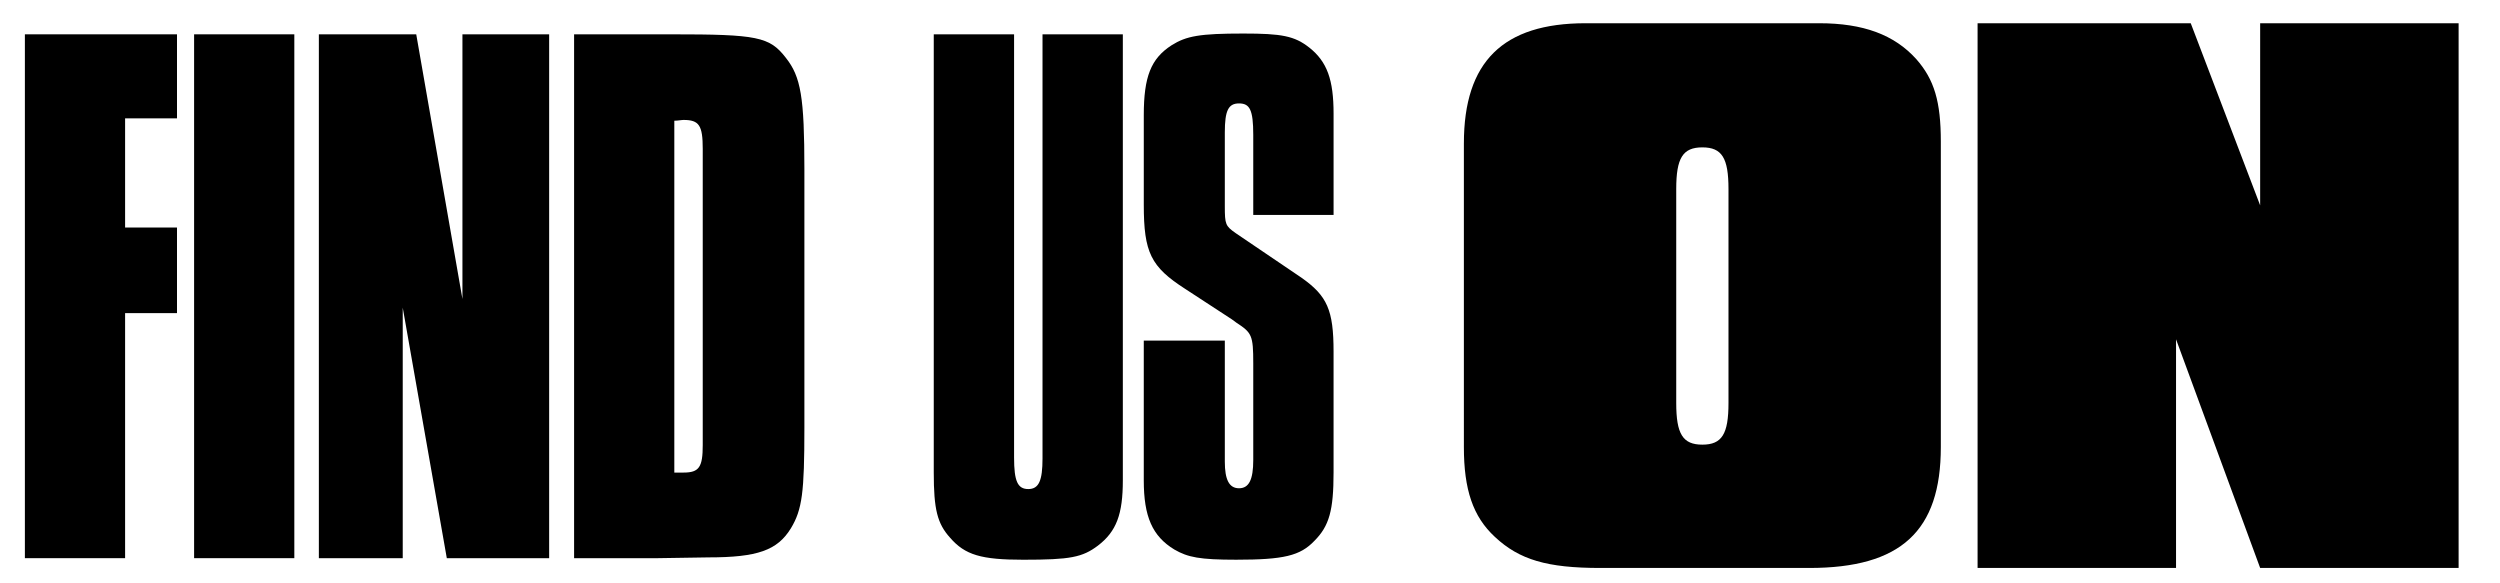 <svg viewBox="0 0 2067.69 482.18" xmlns="http://www.w3.org/2000/svg" id="Layer_1">
  <g>
    <g>
      <path d="M928.67,388.9v8.45c0,27.93-5.29,42.22-20.58,53.91-12.93,9.74-22.93,11.69-61.73,11.69-34.68,0-48.21-3.9-60.55-18.19-10.58-11.69-13.52-23.38-13.52-53.91V28.39h66.43v350.12c0,19.49,2.94,25.98,11.76,25.98s11.76-7.14,11.76-25.33V28.39h66.43v360.51Z"></path>
      <path d="M1013.02,281.72v100.03c0,14.94,3.53,22.08,11.76,22.08s11.76-7.15,11.76-23.38v-79.9c0-23.38-1.18-25.33-14.11-33.78l-3.53-2.6-38.8-25.33c-28.22-18.19-34.1-29.88-34.1-69.5v-74.05c0-31.83,5.88-46.77,22.93-57.81,12.35-7.79,23.52-9.74,59.38-9.74,31.75,0,42.33,1.95,54.67,11.69,14.7,11.69,19.99,26.63,19.99,54.56v83.79h-66.43v-66.26c0-20.79-2.94-25.98-11.76-25.98s-11.76,5.85-11.76,24.03v61.06c0,14.94.59,16.24,8.82,22.08l54.67,37.03c21.16,14.94,26.45,26.63,26.45,61.06v100.03c0,31.18-3.53,44.17-15.87,56.51-11.76,12.34-25.28,15.59-64.67,15.59-29.98,0-39.98-1.95-51.15-8.44-18.22-11.04-25.28-27.28-25.28-57.16v-115.62h67.02Z"></path>
    </g>
    <g>
      <path d="M103.47,461.65H20.58V28.39h125.81v69.5h-42.92v90.29h42.92v70.8h-42.92v202.67Z"></path>
      <path d="M243.43,461.65h-82.89V28.39h82.89v433.26Z"></path>
      <path d="M454.19,461.65h-84.65l-36.45-207.21v207.21h-69.37V28.39h80.54l38.21,218.9V28.39h71.72v433.26Z"></path>
      <path d="M555.36,28.39c71.13,0,81.13,1.95,94.65,19.49,12.35,15.59,15.28,32.48,15.28,92.24v213.71c0,53.26-1.76,67.55-11.17,83.14-11.17,18.19-27.63,24.03-68.19,24.03l-41.74.65h-69.37V28.39h80.54ZM565.35,390.85c12.93,0,15.87-4.55,15.87-22.73V123.23c0-19.49-2.94-24.03-15.87-24.03-1.76,0-4.7.65-7.64.65v291.01h7.64Z"></path>
    </g>
  </g>
  <g>
    <path d="M1210.75,118.51c0-67.55,32.42-99.29,100.64-99.29h193.18c36.48,0,62.14,9.46,80.38,29.72,14.86,16.89,20.26,35.12,20.26,68.22v252.62c0,69.57-33.1,99.97-108.75,99.97h-172.92c-43.9,0-66.87-6.75-87.13-25.67-18.24-16.89-25.67-39.18-25.67-74.3V118.51ZM1386.37,333.31c0,25.67,5.4,34.45,21.61,34.45s21.61-8.78,21.61-34.45v-176.97c0-25.67-5.4-34.45-21.61-34.45s-21.61,8.78-21.61,34.45v176.97Z"></path>
    <path d="M1635.61,19.22h176.3l57.41,150.63V19.22h164.14v450.53h-164.14l-69.57-189.13v189.13h-164.14V19.22Z"></path>
  </g>
</svg>